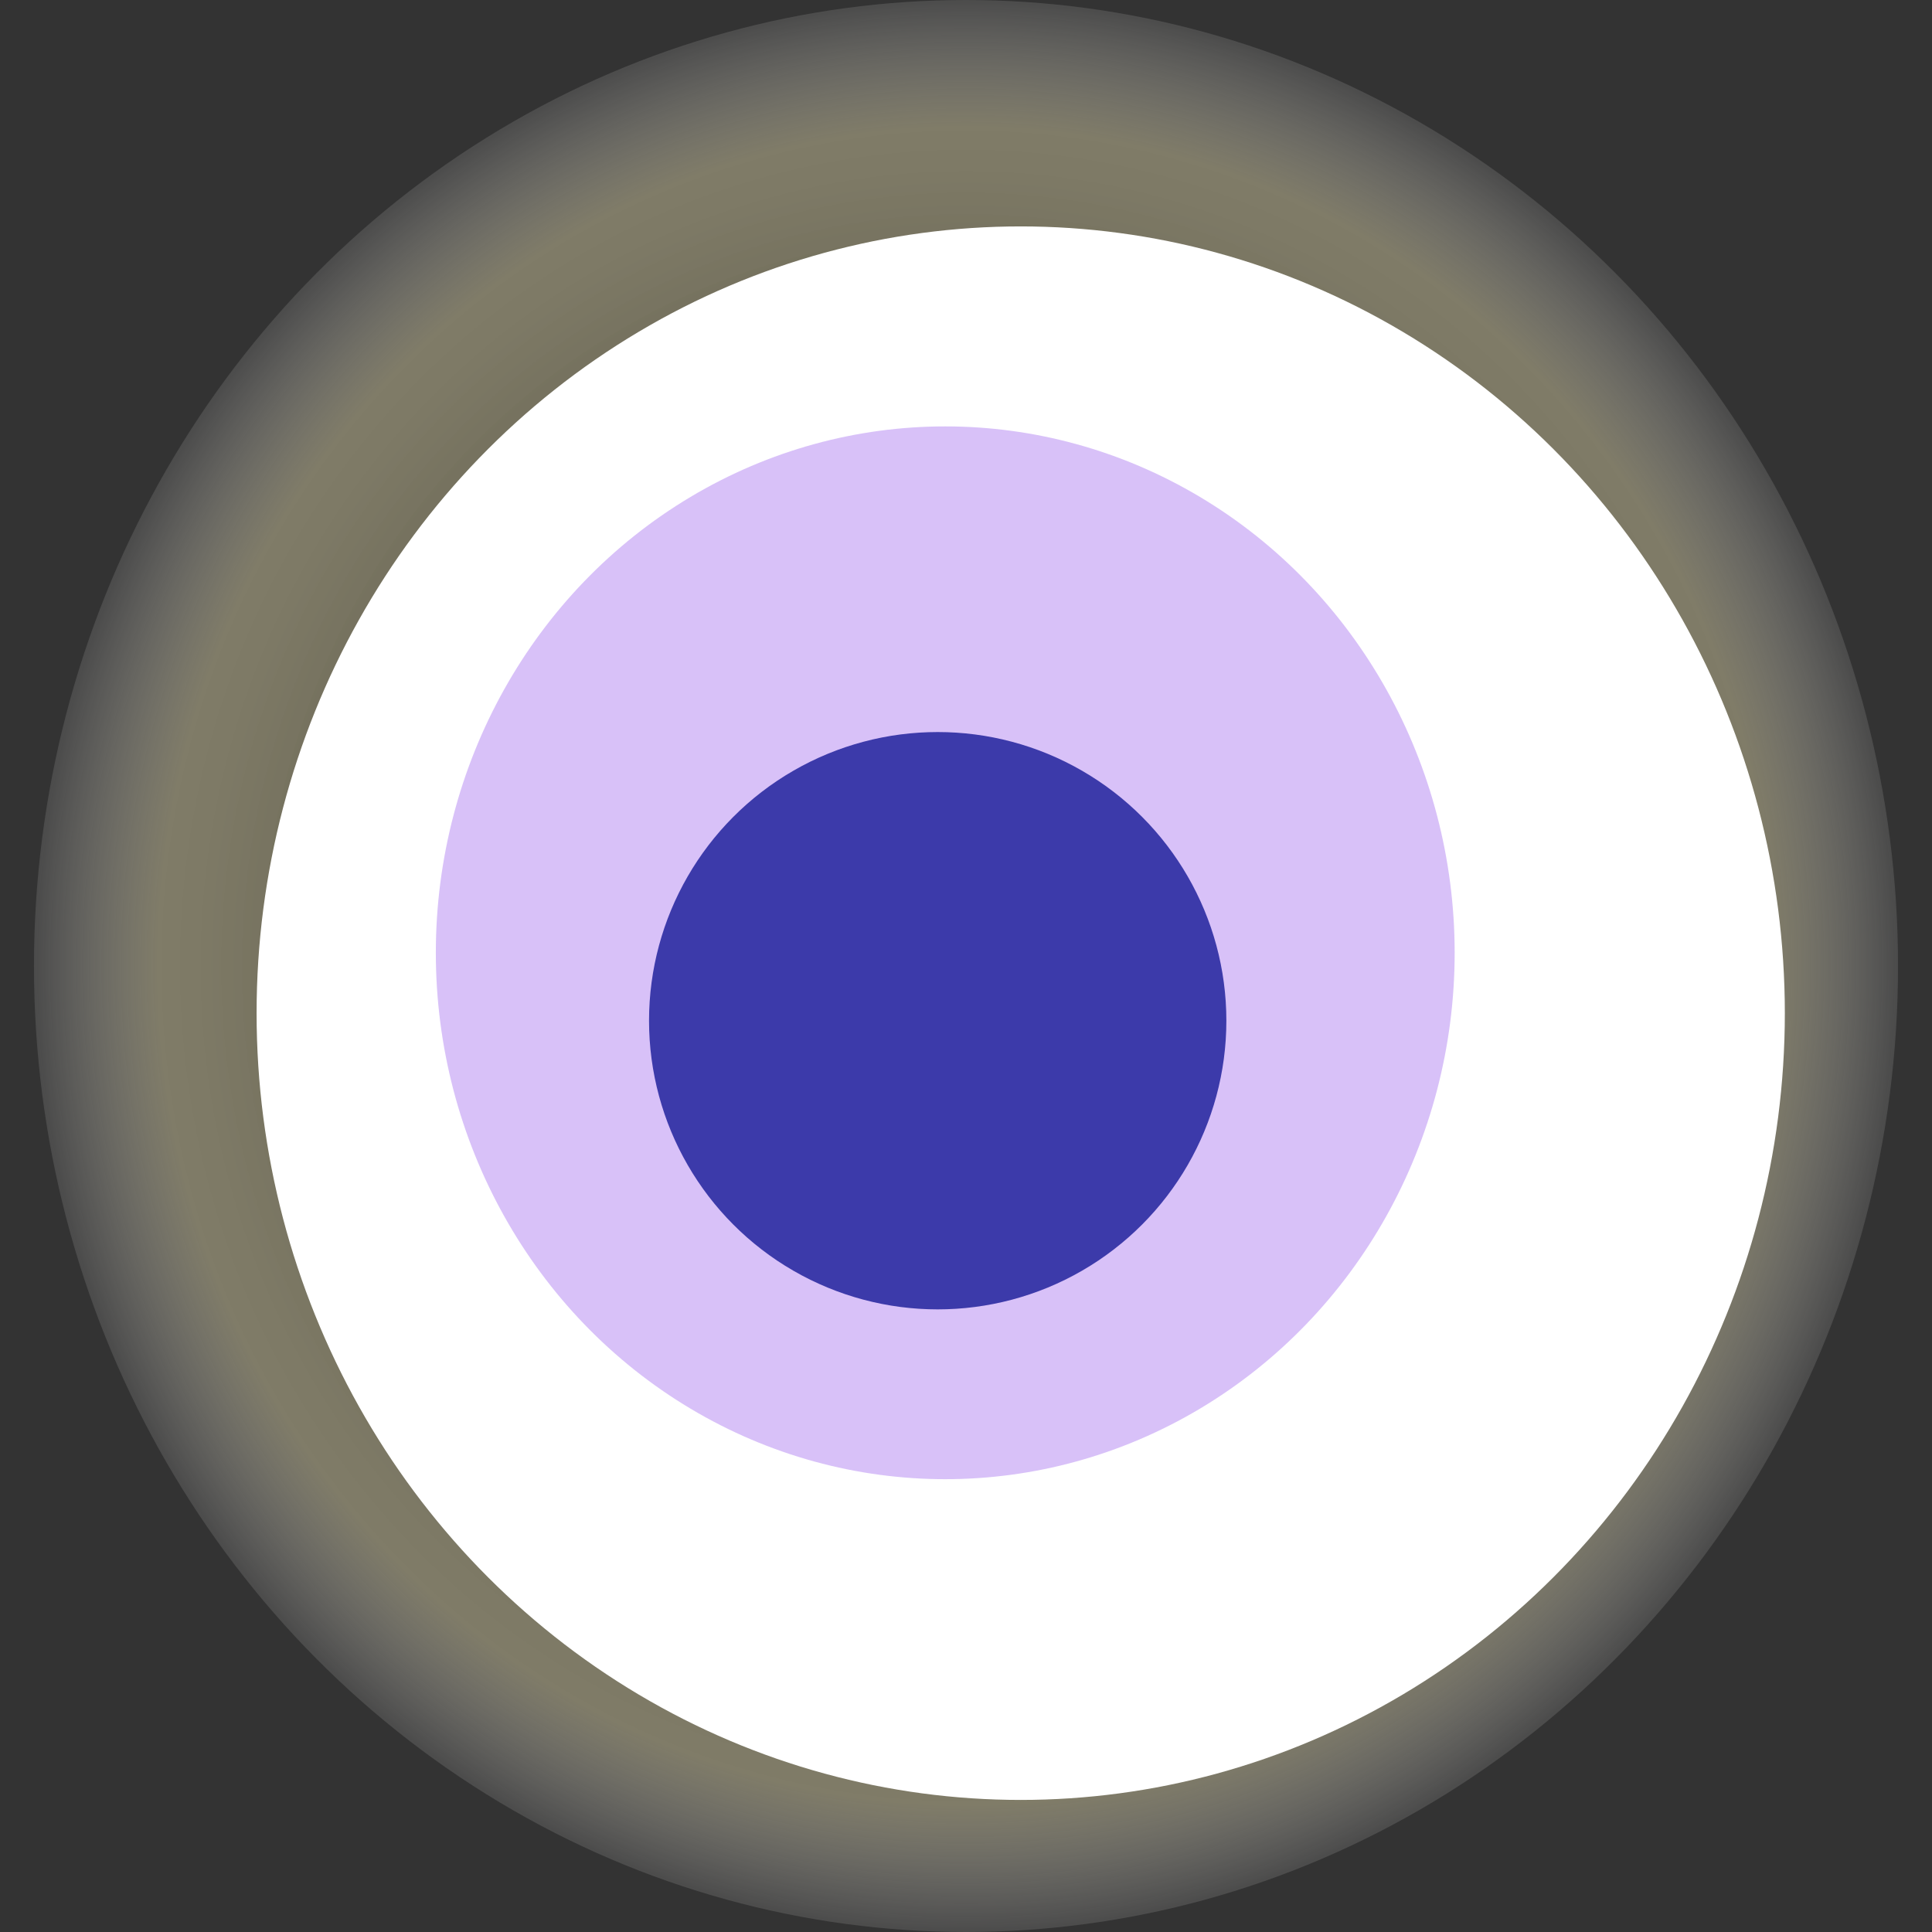 <svg width="1024" height="1024" xmlns="http://www.w3.org/2000/svg"><rect width="100%" height="100%" fill="#333333" stroke="none"/><g><title>0x0122c0c70ec38df1658402d412e27b2553e2cfab</title><ellipse ry="512" rx="494" cy="512" cx="512" fill="url(#e_1_g)"/><ellipse ry="417" rx="405" cy="537" cx="541" fill="#FFF"/><ellipse ry="279" rx="270" cy="505" cx="501" fill="rgba(157,100,237,0.4)"/><ellipse ry="153" rx="153" cy="541" cx="497" fill="rgba(22, 24, 150, 0.8)"/><animateTransform attributeName="transform" begin="0s" dur="26s" type="rotate" from="0 512 512" to="360 512 512" repeatCount="indefinite"/><defs><radialGradient id="e_1_g"><stop offset="30%" stop-color="#000"/><stop offset="86%" stop-color="rgba(205,197,157,0.5)"/><stop offset="100%" stop-color="rgba(255,255,255,0.1)"/></radialGradient></defs></g></svg>